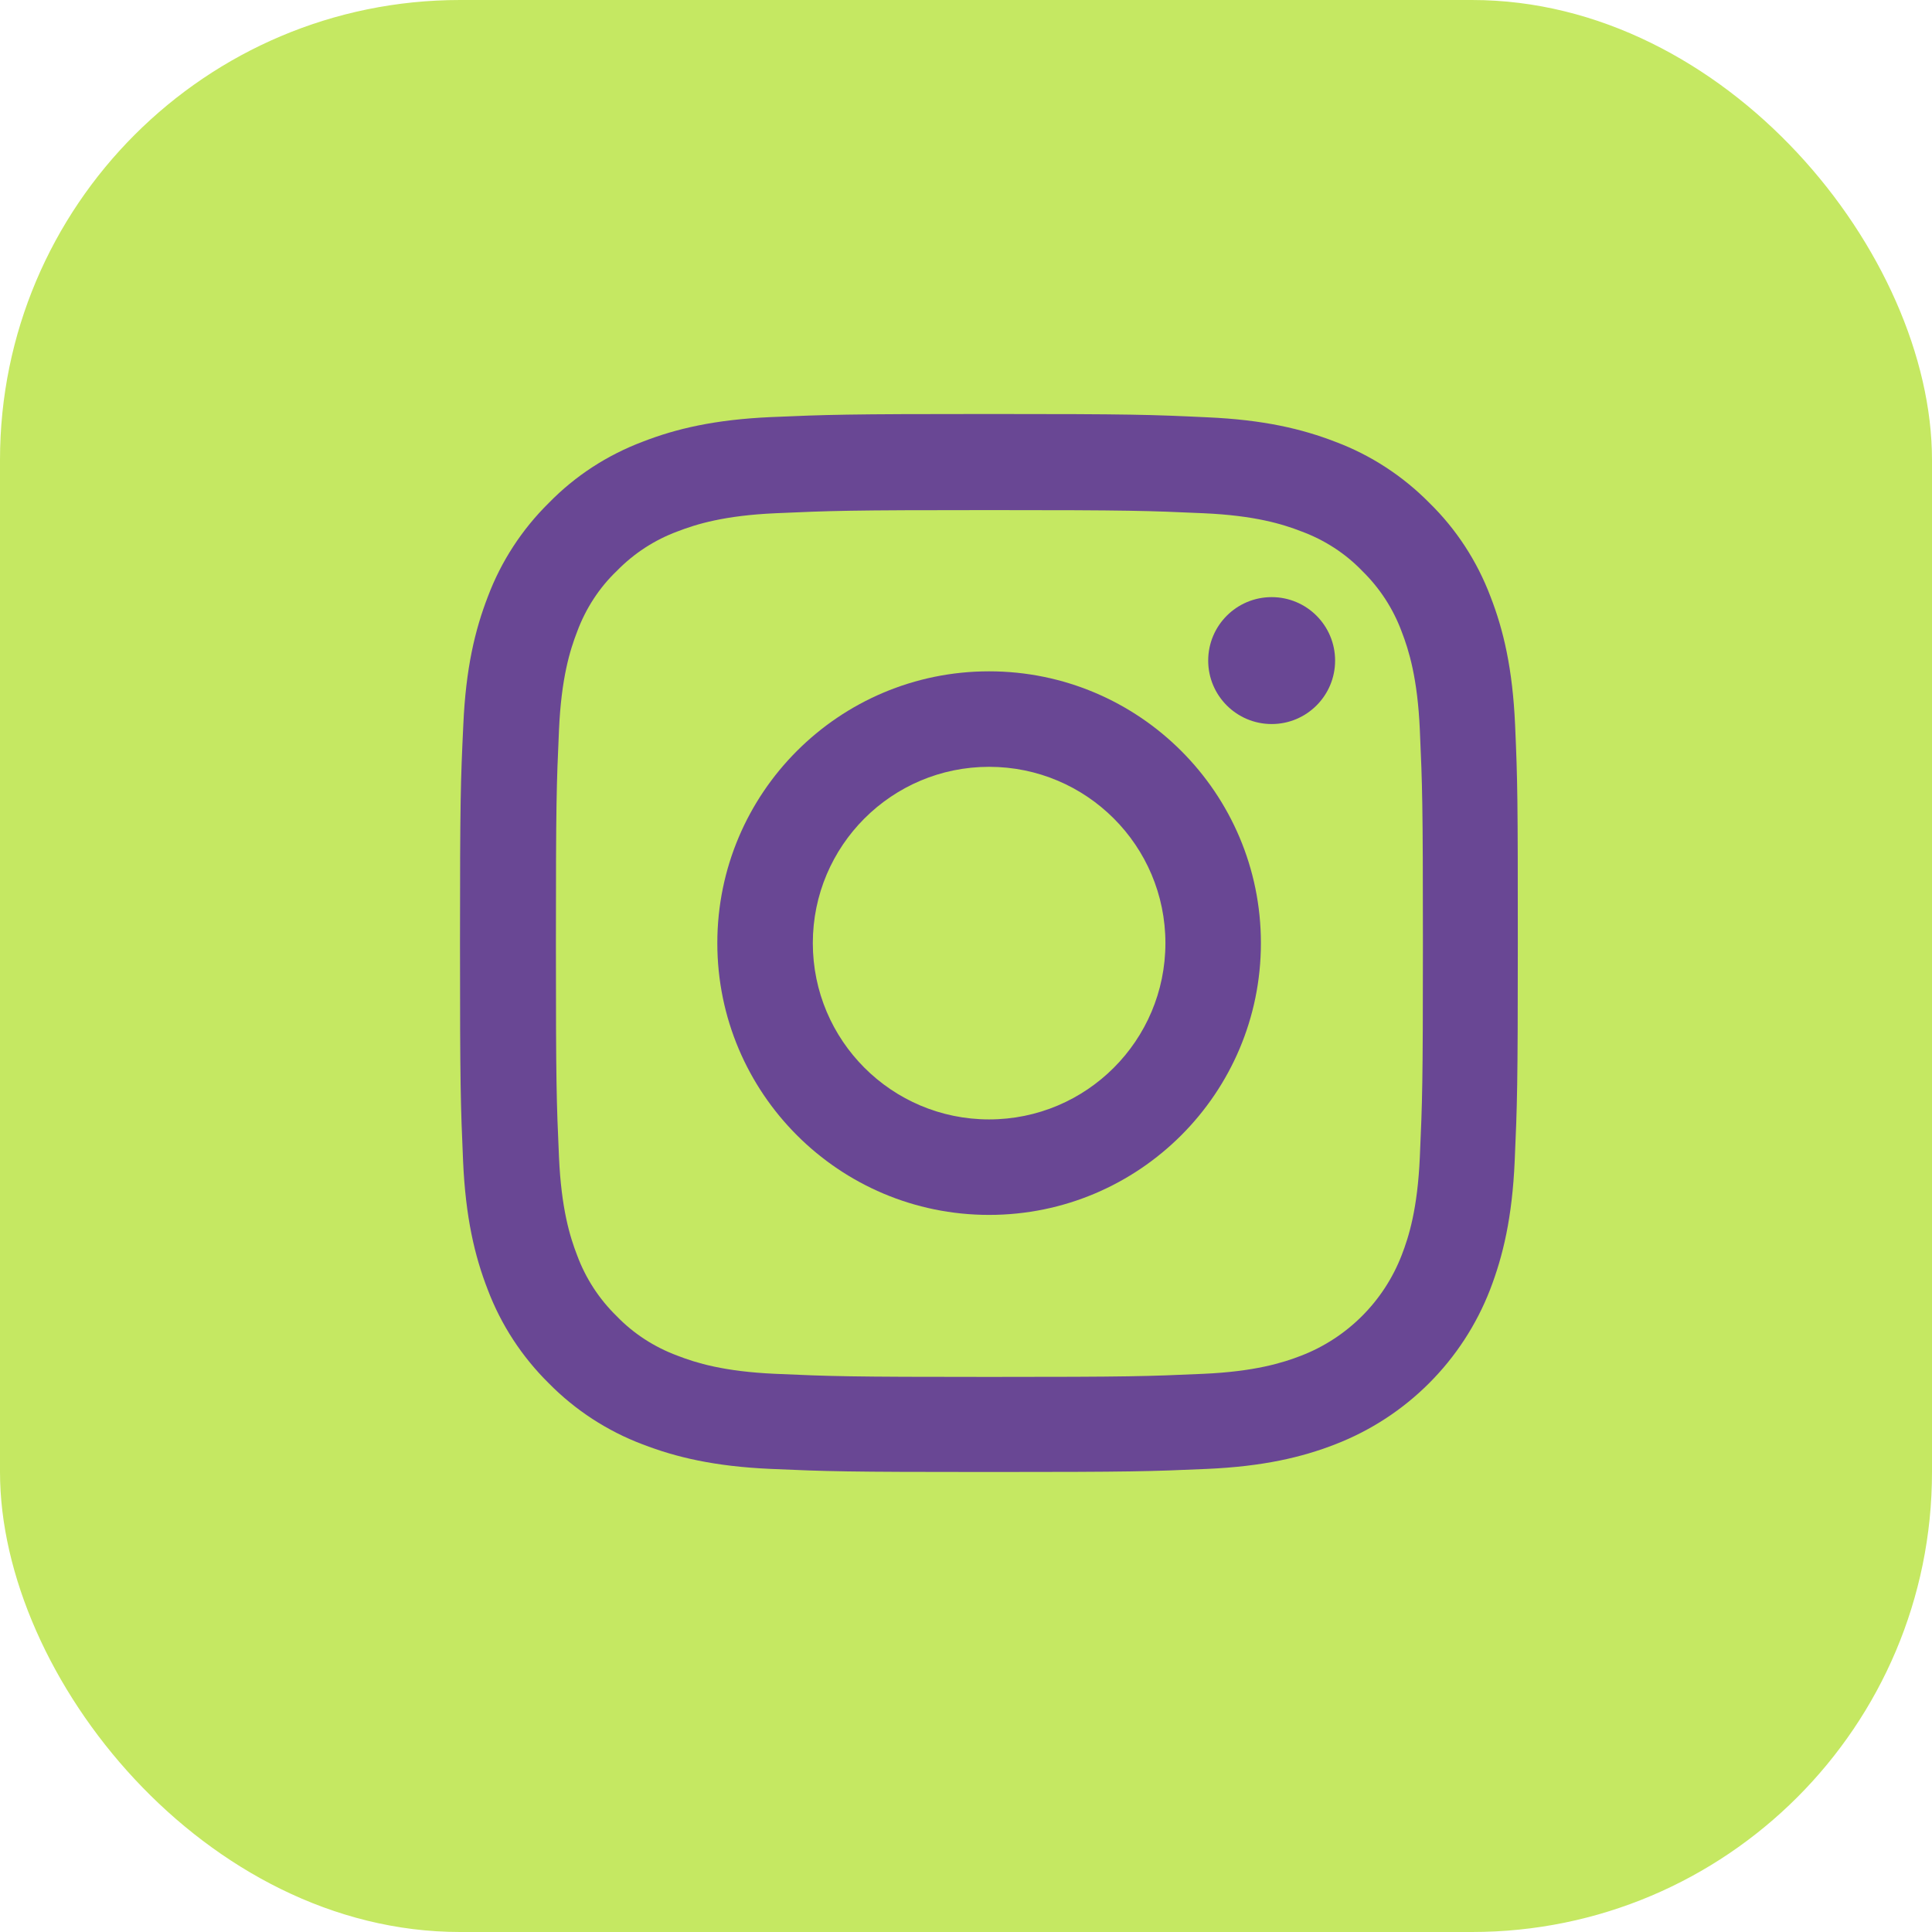 <?xml version="1.0" encoding="UTF-8"?> <svg xmlns="http://www.w3.org/2000/svg" width="42" height="42" viewBox="0 0 42 42" fill="none"><rect width="42" height="42" rx="10" fill="#C5E862"></rect><path d="M32.937 15.762C32.883 14.54 32.686 13.7 32.403 12.972C32.111 12.199 31.661 11.507 31.073 10.932C30.497 10.348 29.801 9.894 29.037 9.607C28.305 9.323 27.469 9.126 26.247 9.072C25.016 9.014 24.625 9 21.502 9C18.38 9 17.989 9.014 16.762 9.067C15.54 9.121 14.7 9.319 13.972 9.602C13.199 9.894 12.507 10.343 11.932 10.932C11.348 11.507 10.894 12.204 10.607 12.967C10.323 13.7 10.126 14.535 10.072 15.758C10.014 16.989 10 17.38 10 20.502C10 23.625 10.014 24.016 10.067 25.242C10.121 26.465 10.319 27.305 10.602 28.033C10.894 28.805 11.348 29.497 11.932 30.073C12.507 30.657 13.204 31.11 13.967 31.398C14.7 31.681 15.535 31.879 16.758 31.933C17.984 31.987 18.375 32 21.498 32C24.621 32 25.011 31.987 26.238 31.933C27.46 31.879 28.3 31.681 29.028 31.398C30.574 30.8 31.796 29.578 32.394 28.033C32.676 27.3 32.874 26.465 32.928 25.242C32.982 24.016 32.996 23.625 32.996 20.502C32.996 17.38 32.991 16.989 32.937 15.762ZM30.866 25.153C30.817 26.276 30.628 26.883 30.471 27.287C30.084 28.289 29.289 29.084 28.287 29.471C27.883 29.628 27.271 29.817 26.153 29.866C24.939 29.92 24.576 29.933 21.507 29.933C18.438 29.933 18.07 29.92 16.861 29.866C15.738 29.817 15.131 29.628 14.727 29.471C14.228 29.286 13.774 28.994 13.406 28.612C13.024 28.239 12.732 27.79 12.547 27.291C12.39 26.887 12.202 26.276 12.152 25.157C12.098 23.944 12.085 23.58 12.085 20.511C12.085 17.442 12.098 17.074 12.152 15.866C12.202 14.742 12.39 14.136 12.547 13.731C12.732 13.232 13.024 12.779 13.41 12.41C13.783 12.028 14.232 11.736 14.731 11.552C15.136 11.395 15.747 11.206 16.866 11.157C18.079 11.103 18.443 11.089 21.511 11.089C24.585 11.089 24.948 11.103 26.157 11.157C27.28 11.206 27.887 11.395 28.291 11.552C28.79 11.736 29.244 12.028 29.612 12.41C29.994 12.783 30.286 13.232 30.471 13.731C30.628 14.136 30.817 14.747 30.866 15.866C30.92 17.079 30.933 17.442 30.933 20.511C30.933 23.58 30.92 23.939 30.866 25.153Z" fill="#694794"></path><path d="M21.502 14.594C18.24 14.594 15.594 17.24 15.594 20.502C15.594 23.764 18.24 26.411 21.502 26.411C24.764 26.411 27.411 23.764 27.411 20.502C27.411 17.24 24.764 14.594 21.502 14.594ZM21.502 24.335C19.386 24.335 17.67 22.619 17.67 20.502C17.67 18.386 19.386 16.67 21.502 16.67C23.619 16.67 25.335 18.386 25.335 20.502C25.335 22.619 23.619 24.335 21.502 24.335Z" fill="#694794"></path><path d="M29.024 14.361C29.024 15.122 28.407 15.74 27.645 15.74C26.883 15.74 26.265 15.122 26.265 14.361C26.265 13.598 26.883 12.981 27.645 12.981C28.407 12.981 29.024 13.598 29.024 14.361Z" fill="#694794"></path></svg> 
